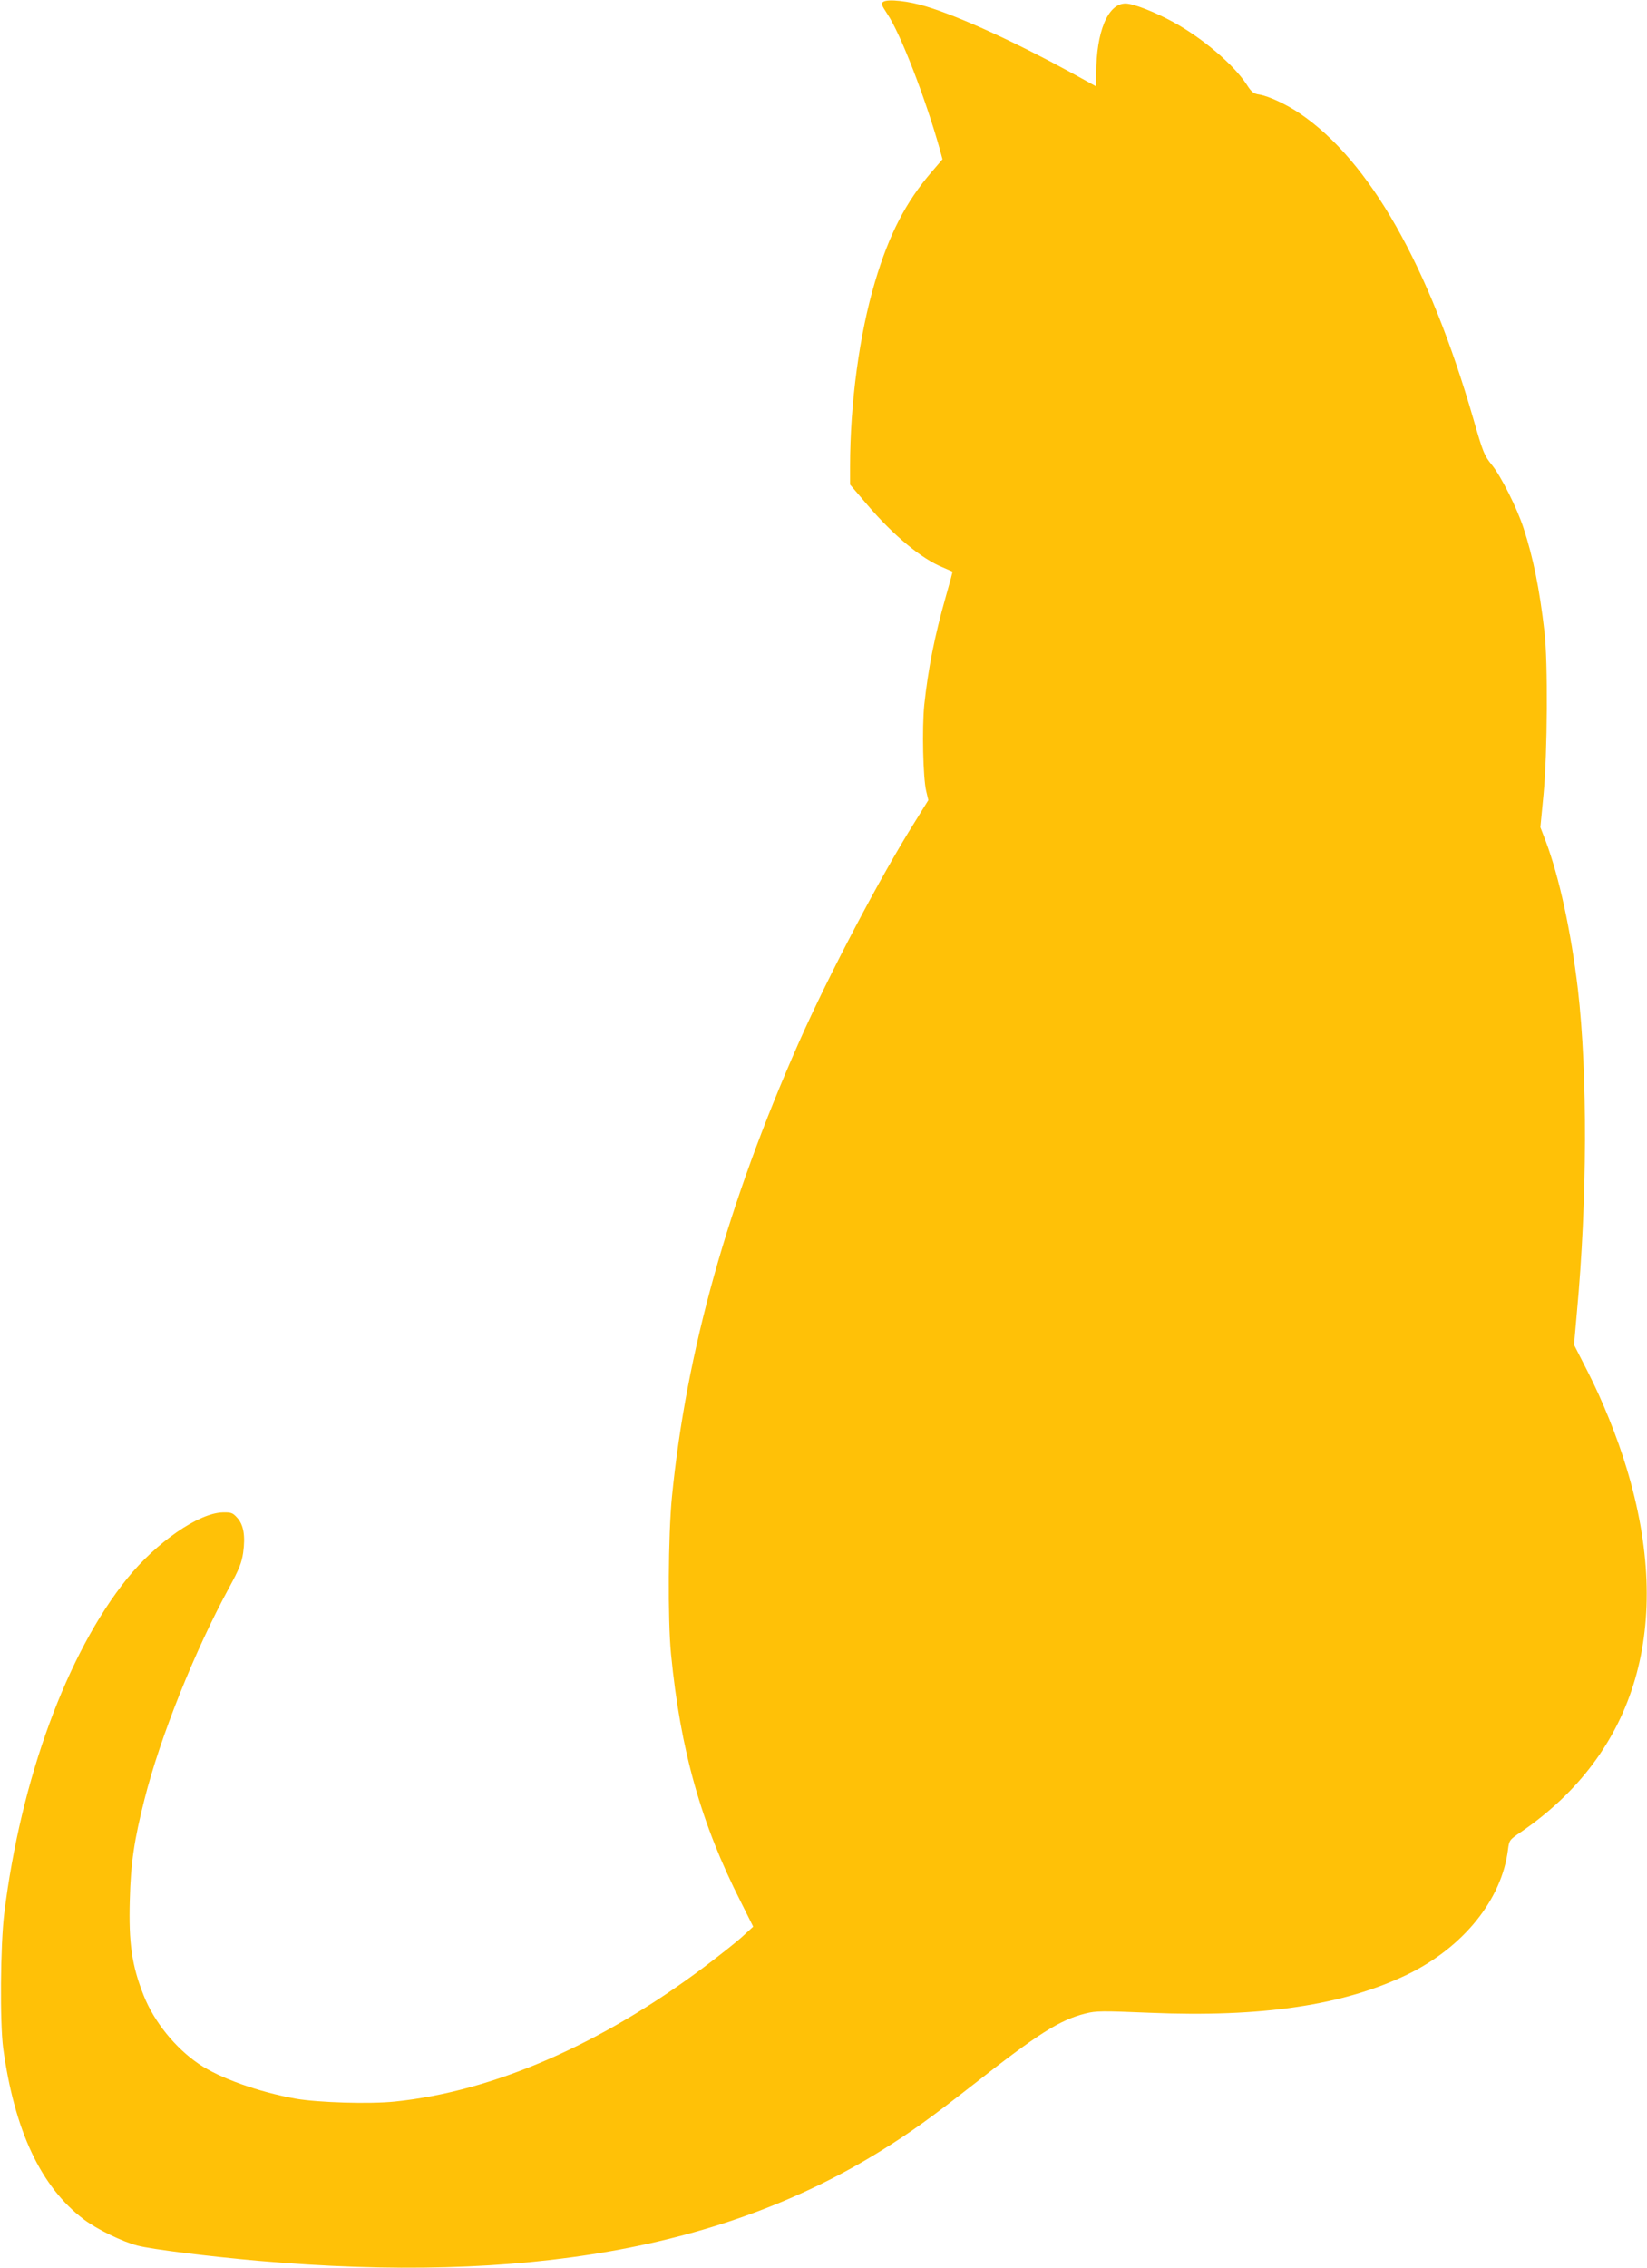 <?xml version="1.0" standalone="no"?>
<!DOCTYPE svg PUBLIC "-//W3C//DTD SVG 20010904//EN"
 "http://www.w3.org/TR/2001/REC-SVG-20010904/DTD/svg10.dtd">
<svg version="1.0" xmlns="http://www.w3.org/2000/svg"
 width="930pt" height="1280pt" viewBox="0 0 930 1280"
 preserveAspectRatio="xMidYMid meet">
<g transform="translate(0,1280) scale(0.1,-0.1)"
fill="#ffc107" stroke="none">
<path d="M4988 12790 c-15 -9 -12 -16 23 -70 74 -110 213 -470 295 -760 l16
-59 -61 -71 c-146 -170 -240 -351 -320 -620 -88 -295 -141 -686 -141 -1045 l0
-100 99 -116 c147 -172 305 -303 424 -351 28 -12 53 -23 55 -24 2 -1 -15 -64
-37 -140 -64 -225 -100 -408 -122 -613 -13 -131 -7 -412 11 -486 l12 -51 -75
-121 c-195 -310 -485 -861 -655 -1244 -403 -911 -637 -1747 -718 -2569 -21
-214 -24 -693 -5 -885 53 -543 170 -958 394 -1399 l70 -140 -59 -54 c-32 -30
-132 -109 -221 -176 -580 -435 -1188 -700 -1742 -757 -144 -15 -434 -6 -561
16 -210 38 -430 116 -547 196 -134 91 -253 239 -311 385 -68 171 -86 298 -79
541 5 208 25 339 83 568 89 353 284 839 478 1195 56 103 70 138 79 196 13 95
3 157 -33 197 -26 29 -34 32 -82 31 -136 -3 -375 -169 -540 -373 -339 -420
-601 -1134 -694 -1891 -22 -180 -25 -615 -6 -760 64 -466 213 -783 455 -966
74 -56 218 -126 303 -148 80 -21 402 -61 684 -86 1500 -131 2626 68 3518 623
161 100 281 186 517 371 368 289 490 366 635 402 59 15 94 15 360 4 636 -27
1097 42 1459 217 315 154 531 422 566 703 7 54 8 56 73 100 655 448 865 1169
597 2053 -53 176 -136 382 -221 548 l-76 149 16 181 c59 636 61 1348 6 1824
-39 329 -106 637 -182 838 l-30 78 18 187 c22 230 25 749 5 917 -28 244 -64
419 -118 584 -37 114 -127 293 -179 357 -43 53 -50 70 -104 258 -251 868 -586
1459 -981 1726 -75 51 -174 97 -227 106 -34 5 -45 14 -72 56 -73 113 -251 264
-416 354 -107 58 -225 104 -269 104 -99 0 -165 -159 -165 -395 l0 -73 -147 81
c-312 170 -625 314 -815 371 -97 30 -214 43 -240 26z"/>
</g>
</svg>
